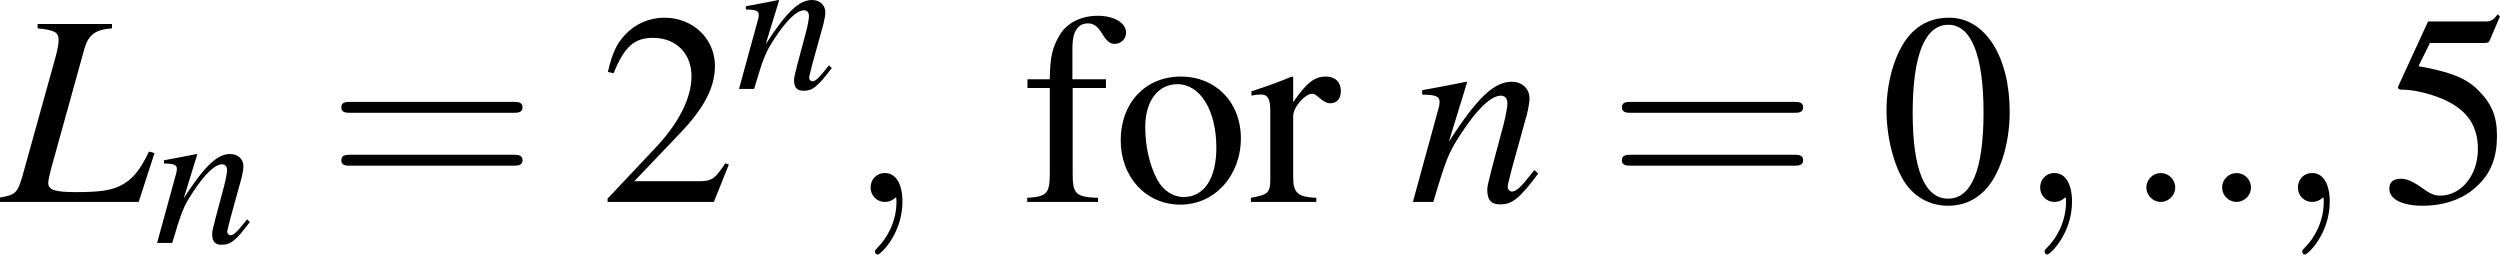 <?xml version='1.0' encoding='UTF-8'?>
<!-- This file was generated by dvisvgm 2.8.1 -->
<svg version='1.1' xmlns='http://www.w3.org/2000/svg' xmlns:xlink='http://www.w3.org/1999/xlink' width='127.467pt' height='12.977pt' viewBox='168.893 85.695 127.467 12.977'>
<defs>
<path id='g2-58' d='M1.974-.545C1.974-.843 1.728-1.09 1.429-1.09S.884-.843 .884-.545S1.131 0 1.429 0S1.974-.247 1.974-.545Z'/>
<path id='g2-59' d='M2.087-.01C2.087-.689 1.83-1.09 1.429-1.09C1.09-1.09 .884-.833 .884-.545C.884-.267 1.09 0 1.429 0C1.553 0 1.686-.041 1.789-.134C1.82-.154 1.83-.165 1.841-.165S1.861-.154 1.861-.01C1.861 .751 1.501 1.368 1.162 1.707C1.049 1.82 1.049 1.841 1.049 1.871C1.049 1.943 1.1 1.985 1.152 1.985C1.265 1.985 2.087 1.193 2.087-.01Z'/>
<use id='g6-58' xlink:href='#g2-58' transform='scale(1.351)'/>
<use id='g6-59' xlink:href='#g2-59' transform='scale(1.351)'/>
<path id='g10-48' d='M3.529-9.393C2.765-9.393 2.182-9.157 1.667-8.671C.862-7.893 .333-6.295 .333-4.669C.333-3.154 .792-1.529 1.445-.75C1.959-.139 2.668 .195 3.474 .195C4.183 .195 4.78-.042 5.28-.528C6.086-1.292 6.614-2.904 6.614-4.586C6.614-7.434 5.35-9.393 3.529-9.393ZM3.488-9.032C4.655-9.032 5.28-7.462 5.28-4.558S4.669-.167 3.474-.167S1.667-1.654 1.667-4.544C1.667-7.49 2.293-9.032 3.488-9.032Z'/>
<path id='g10-50' d='M6.6-1.904L6.42-1.973C5.906-1.181 5.725-1.056 5.1-1.056H1.779L4.113-3.502C5.35-4.794 5.892-5.85 5.892-6.934C5.892-8.323 4.766-9.393 3.321-9.393C2.557-9.393 1.834-9.088 1.32-8.532C.875-8.059 .667-7.615 .431-6.628L.723-6.559C1.278-7.92 1.779-8.365 2.737-8.365C3.905-8.365 4.697-7.573 4.697-6.406C4.697-5.322 4.058-4.03 2.89-2.793L.417-.167V0H5.836L6.6-1.904Z'/>
<path id='g10-53' d='M2.515-8.101H5.239C5.461-8.101 5.517-8.129 5.558-8.226L6.086-9.463L5.961-9.56C5.753-9.268 5.614-9.199 5.322-9.199H2.418L.903-5.906C.889-5.878 .889-5.864 .889-5.836C.889-5.767 .945-5.725 1.056-5.725C1.501-5.725 2.057-5.628 2.626-5.447C4.224-4.933 4.961-4.071 4.961-2.696C4.961-1.362 4.113-.32 3.029-.32C2.751-.32 2.515-.417 2.098-.723C1.654-1.042 1.334-1.181 1.042-1.181C.639-1.181 .445-1.014 .445-.667C.445-.139 1.098 .195 2.14 .195C3.307 .195 4.308-.181 5.002-.889C5.642-1.515 5.933-2.307 5.933-3.363C5.933-4.363 5.669-5.002 4.975-5.697C4.363-6.309 3.571-6.628 1.931-6.92L2.515-8.101Z'/>
<path id='g10-102' d='M4.294-6.253H2.585V-7.865C2.585-8.671 2.849-9.102 3.377-9.102C3.668-9.102 3.863-8.963 4.113-8.56C4.335-8.198 4.502-8.059 4.738-8.059C5.058-8.059 5.322-8.31 5.322-8.629C5.322-9.129 4.711-9.491 3.877-9.491C3.015-9.491 2.279-9.116 1.918-8.476C1.556-7.865 1.445-7.365 1.431-6.253H.292V-5.808H1.431V-1.445C1.431-.431 1.278-.264 .278-.208V0H3.891V-.208C2.751-.25 2.598-.403 2.598-1.445V-5.808H4.294V-6.253Z'/>
<path id='g10-111' d='M3.474-6.392C1.667-6.392 .403-5.058 .403-3.14C.403-1.264 1.695 .139 3.446 .139S6.531-1.334 6.531-3.252C6.531-5.072 5.253-6.392 3.474-6.392ZM3.293-6.003C4.46-6.003 5.28-4.669 5.28-2.765C5.28-1.195 4.655-.25 3.613-.25C3.071-.25 2.557-.584 2.265-1.139C1.876-1.862 1.654-2.835 1.654-3.821C1.654-5.141 2.307-6.003 3.293-6.003Z'/>
<path id='g10-114' d='M.097-5.419C.292-5.461 .417-5.475 .584-5.475C.931-5.475 1.056-5.253 1.056-4.641V-1.167C1.056-.472 .959-.375 .069-.208V0H3.404V-.208C2.46-.25 2.223-.459 2.223-1.251V-4.377C2.223-4.822 2.821-5.517 3.196-5.517C3.279-5.517 3.404-5.447 3.557-5.308C3.78-5.114 3.932-5.03 4.113-5.03C4.447-5.03 4.655-5.266 4.655-5.656C4.655-6.114 4.363-6.392 3.891-6.392C3.307-6.392 2.904-6.072 2.223-5.086V-6.364L2.154-6.392C1.417-6.086 .917-5.906 .097-5.642V-5.419Z'/>
<path id='g11-61' d='M9.546-4.544C9.755-4.544 10.019-4.544 10.019-4.822S9.755-5.1 9.56-5.1H1.237C1.042-5.1 .778-5.1 .778-4.822S1.042-4.544 1.251-4.544H9.546ZM9.56-1.848C9.755-1.848 10.019-1.848 10.019-2.126S9.755-2.404 9.546-2.404H1.251C1.042-2.404 .778-2.404 .778-2.126S1.042-1.848 1.237-1.848H9.56Z'/>
<path id='g3-76' d='M4.144-6.715H1.337V-6.55C1.974-6.488 2.129-6.406 2.129-6.108C2.129-5.964 2.087-5.728 2.015-5.47L.751-.925C.566-.329 .494-.267-.082-.165V0H5.152L5.748-1.841L5.542-1.902C5.183-1.162 4.905-.833 4.452-.607C4.093-.432 3.671-.37 2.776-.37C1.995-.37 1.738-.452 1.738-.72C1.738-.792 1.789-1.039 1.841-1.234L3.105-5.789C3.26-6.314 3.527-6.509 4.144-6.55V-6.715Z'/>
<path id='g3-110' d='M4.73-1.203L4.514-.936C4.216-.555 4.031-.391 3.887-.391C3.805-.391 3.722-.473 3.722-.555C3.722-.627 3.722-.627 3.866-1.203L4.452-3.321C4.504-3.537 4.545-3.764 4.545-3.907C4.545-4.278 4.267-4.535 3.866-4.535C3.208-4.535 2.56-3.918 1.501-2.273L2.19-4.514L2.159-4.535C1.604-4.422 1.388-4.38 .494-4.216V-4.051C1.018-4.041 1.152-3.979 1.152-3.774C1.152-3.712 1.141-3.65 1.131-3.599L.144 0H.915C1.398-1.625 1.491-1.851 1.943-2.55C2.56-3.496 3.085-4.01 3.465-4.01C3.62-4.01 3.712-3.897 3.712-3.712C3.712-3.589 3.65-3.249 3.568-2.931L3.116-1.234C2.982-.71 2.951-.566 2.951-.463C2.951-.072 3.095 .093 3.434 .093C3.897 .093 4.165-.123 4.874-1.069L4.73-1.203Z'/>
<use id='g7-76' xlink:href='#g3-76' transform='scale(1.351)'/>
<use id='g7-110' xlink:href='#g3-110' transform='scale(1.351)'/>
</defs>
<g id='page1'>
<use x='169.004' y='95.99' xlink:href='#g7-76'/>
<use x='176.759' y='98.082' xlink:href='#g3-110'/>
<use x='185.517' y='95.99' xlink:href='#g11-61'/>
<use x='199.454' y='95.99' xlink:href='#g10-50'/>
<use x='206.428' y='90.23' xlink:href='#g3-110'/>
<use x='212.087' y='95.99' xlink:href='#g6-59'/>
<use x='220.987' y='95.99' xlink:href='#g10-102'/>
<use x='225.631' y='95.99' xlink:href='#g10-111'/>
<use x='232.605' y='95.99' xlink:href='#g10-114'/>
<use x='240.737' y='95.99' xlink:href='#g7-110'/>
<use x='250.81' y='95.99' xlink:href='#g11-61'/>
<use x='264.747' y='95.99' xlink:href='#g10-48'/>
<use x='271.72' y='95.99' xlink:href='#g6-59'/>
<use x='277.134' y='95.99' xlink:href='#g6-58'/>
<use x='280.997' y='95.99' xlink:href='#g6-58'/>
<use x='284.86' y='95.99' xlink:href='#g6-59'/>
<use x='290.273' y='95.99' xlink:href='#g10-53'/>
</g>
</svg>